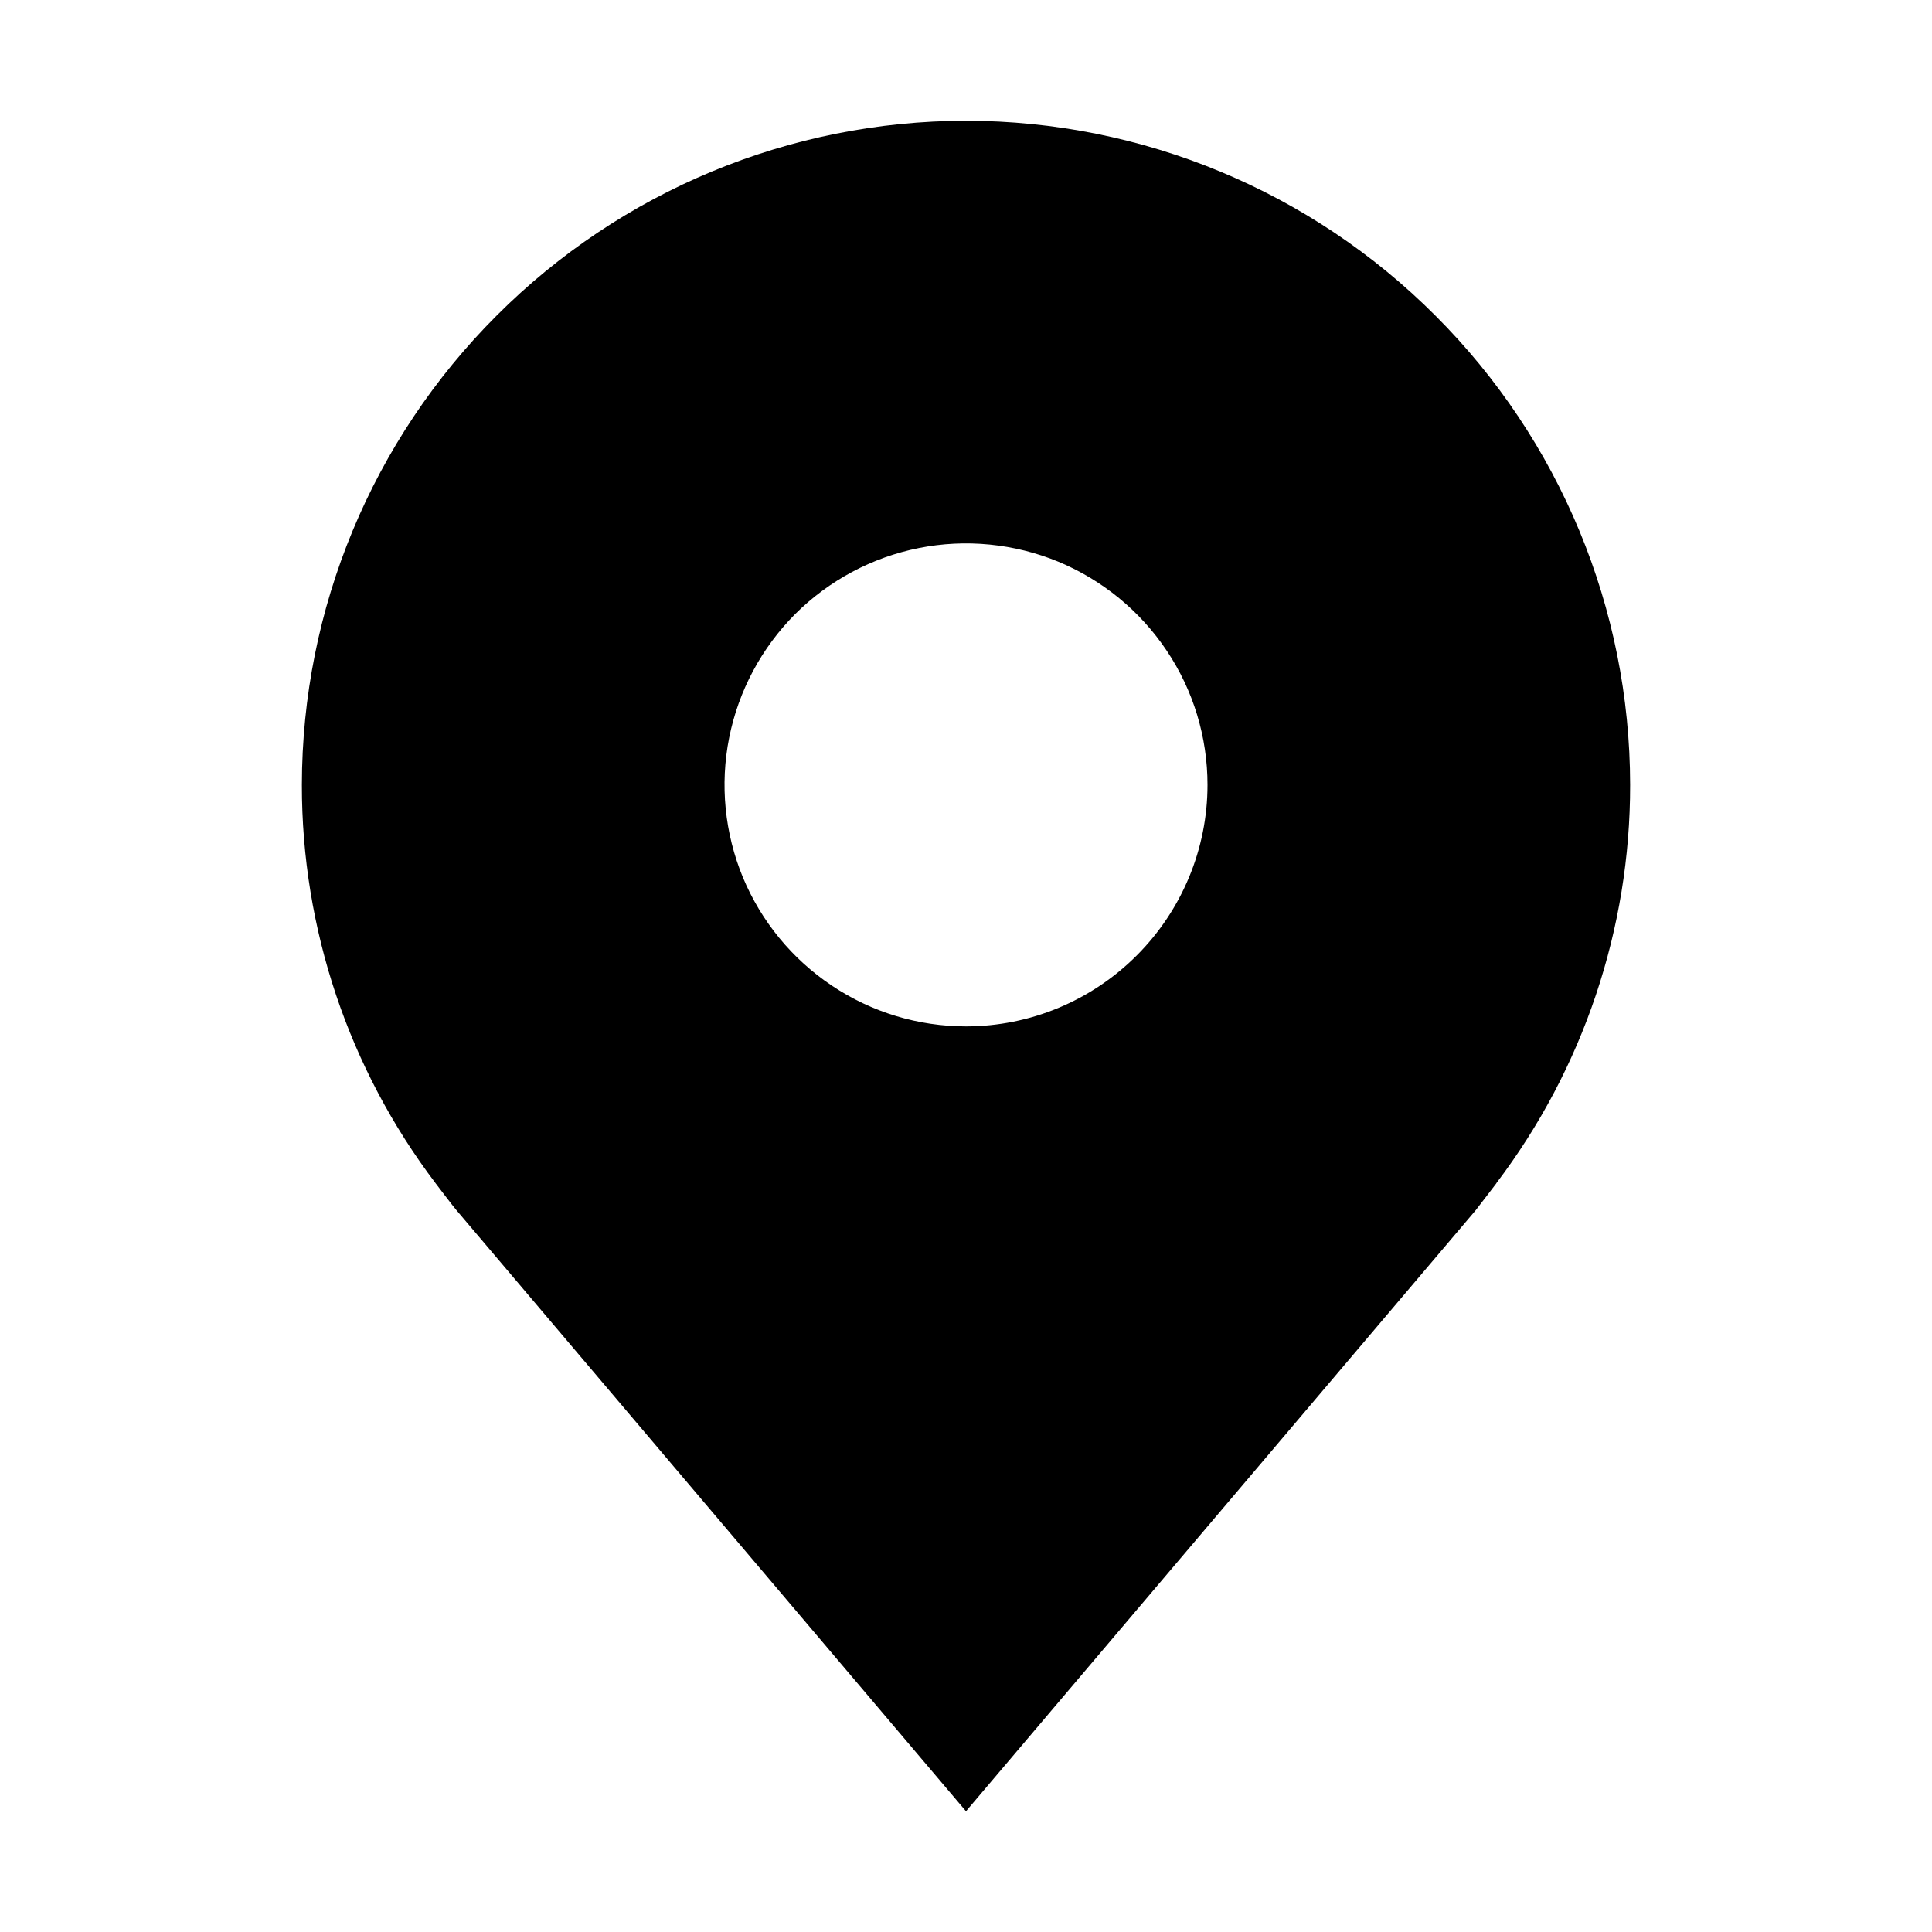 <svg width="12" height="12" viewBox="0 0 12 12" fill="none" xmlns="http://www.w3.org/2000/svg">
<path d="M6 0.75C4.906 0.751 3.858 1.186 3.085 1.96C2.311 2.733 1.876 3.781 1.875 4.875C1.874 5.769 2.166 6.638 2.706 7.35C2.706 7.35 2.818 7.498 2.837 7.519L6 11.25L9.165 7.518C9.181 7.498 9.294 7.35 9.294 7.35L9.294 7.349C9.834 6.637 10.126 5.768 10.125 4.875C10.124 3.781 9.689 2.733 8.915 1.96C8.142 1.186 7.094 0.751 6 0.75V0.75ZM6 6.375C5.703 6.375 5.413 6.287 5.167 6.122C4.92 5.957 4.728 5.723 4.614 5.449C4.501 5.175 4.471 4.873 4.529 4.582C4.587 4.291 4.73 4.024 4.939 3.814C5.149 3.605 5.416 3.462 5.707 3.404C5.998 3.346 6.3 3.376 6.574 3.489C6.848 3.603 7.082 3.795 7.247 4.042C7.412 4.288 7.5 4.578 7.5 4.875C7.5 5.273 7.341 5.654 7.06 5.935C6.779 6.216 6.398 6.375 6 6.375V6.375Z" fill="black"/>
</svg>

